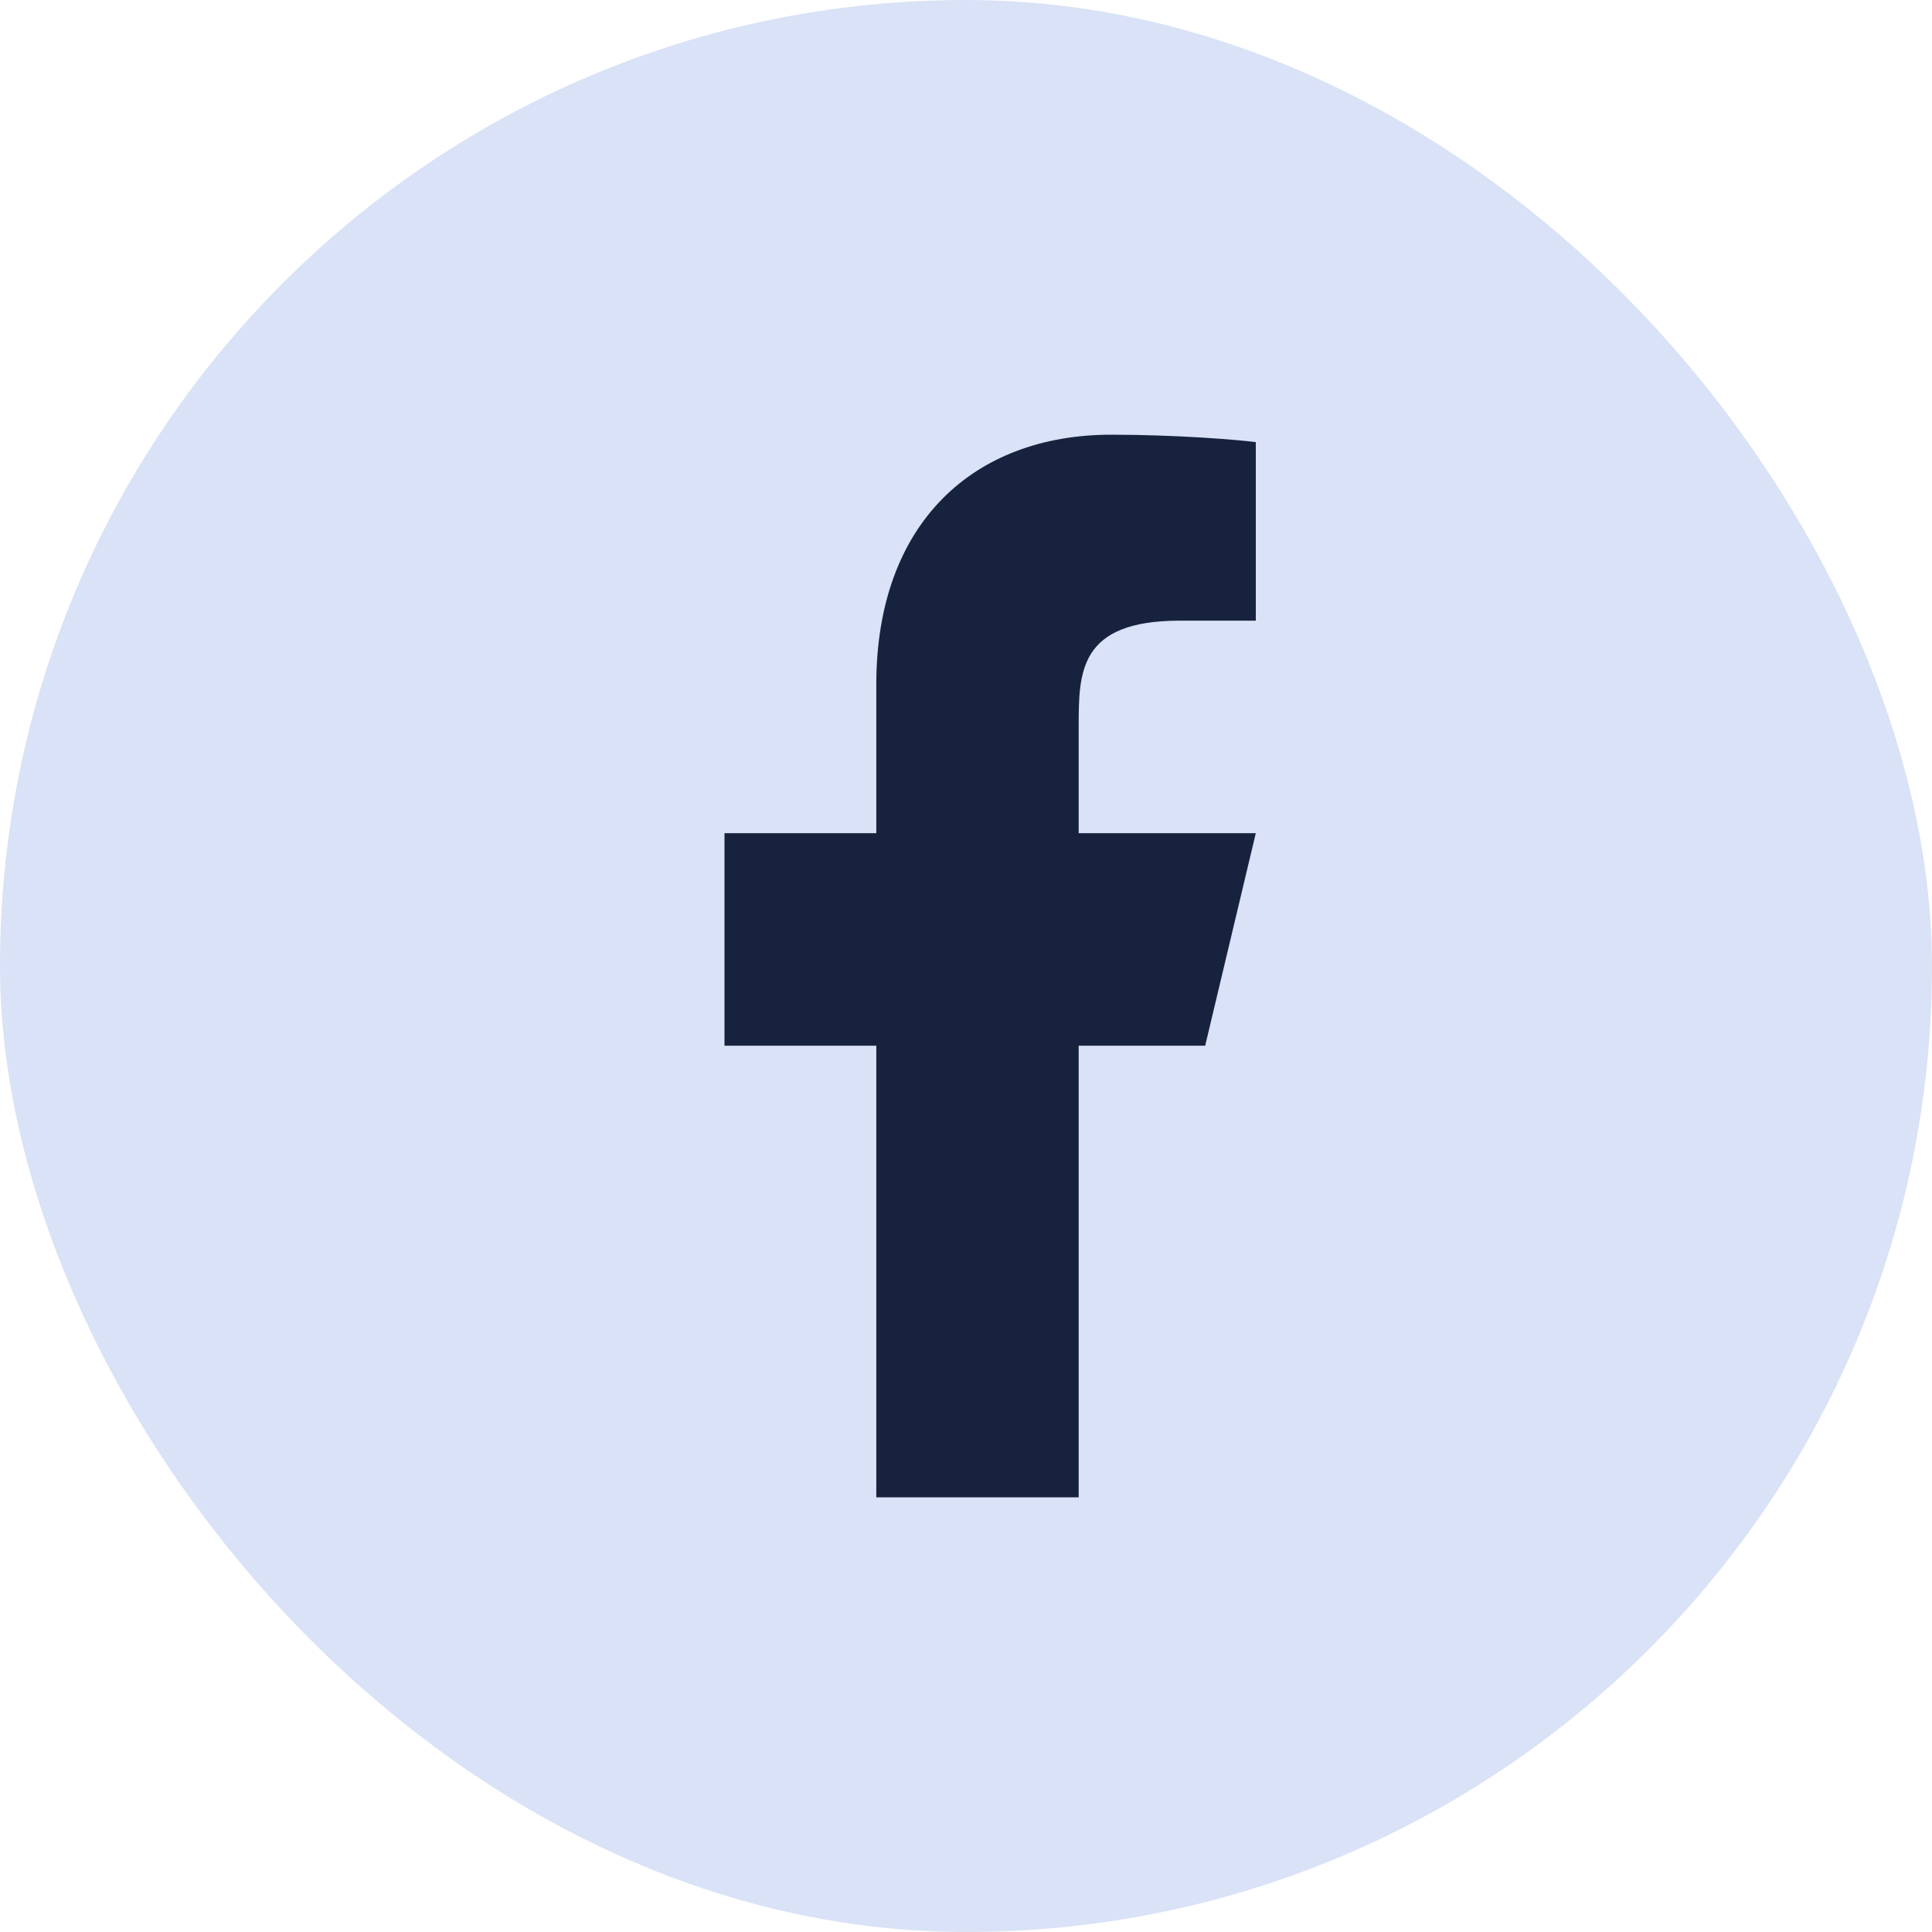 <svg width="40" height="40" viewBox="0 0 40 40" fill="none" xmlns="http://www.w3.org/2000/svg">
<rect width="40" height="40" rx="20" fill="#D9E2F6"/>
<path d="M22.333 21.65H24.952L26 17.25H22.333V15.05C22.333 13.917 22.333 12.85 24.429 12.85H26V9.154C25.659 9.107 24.369 9 23.007 9C20.163 9 18.143 10.823 18.143 14.17V17.25H15V21.65H18.143V31H22.333V21.65Z" fill="#17233E"/>
</svg>
